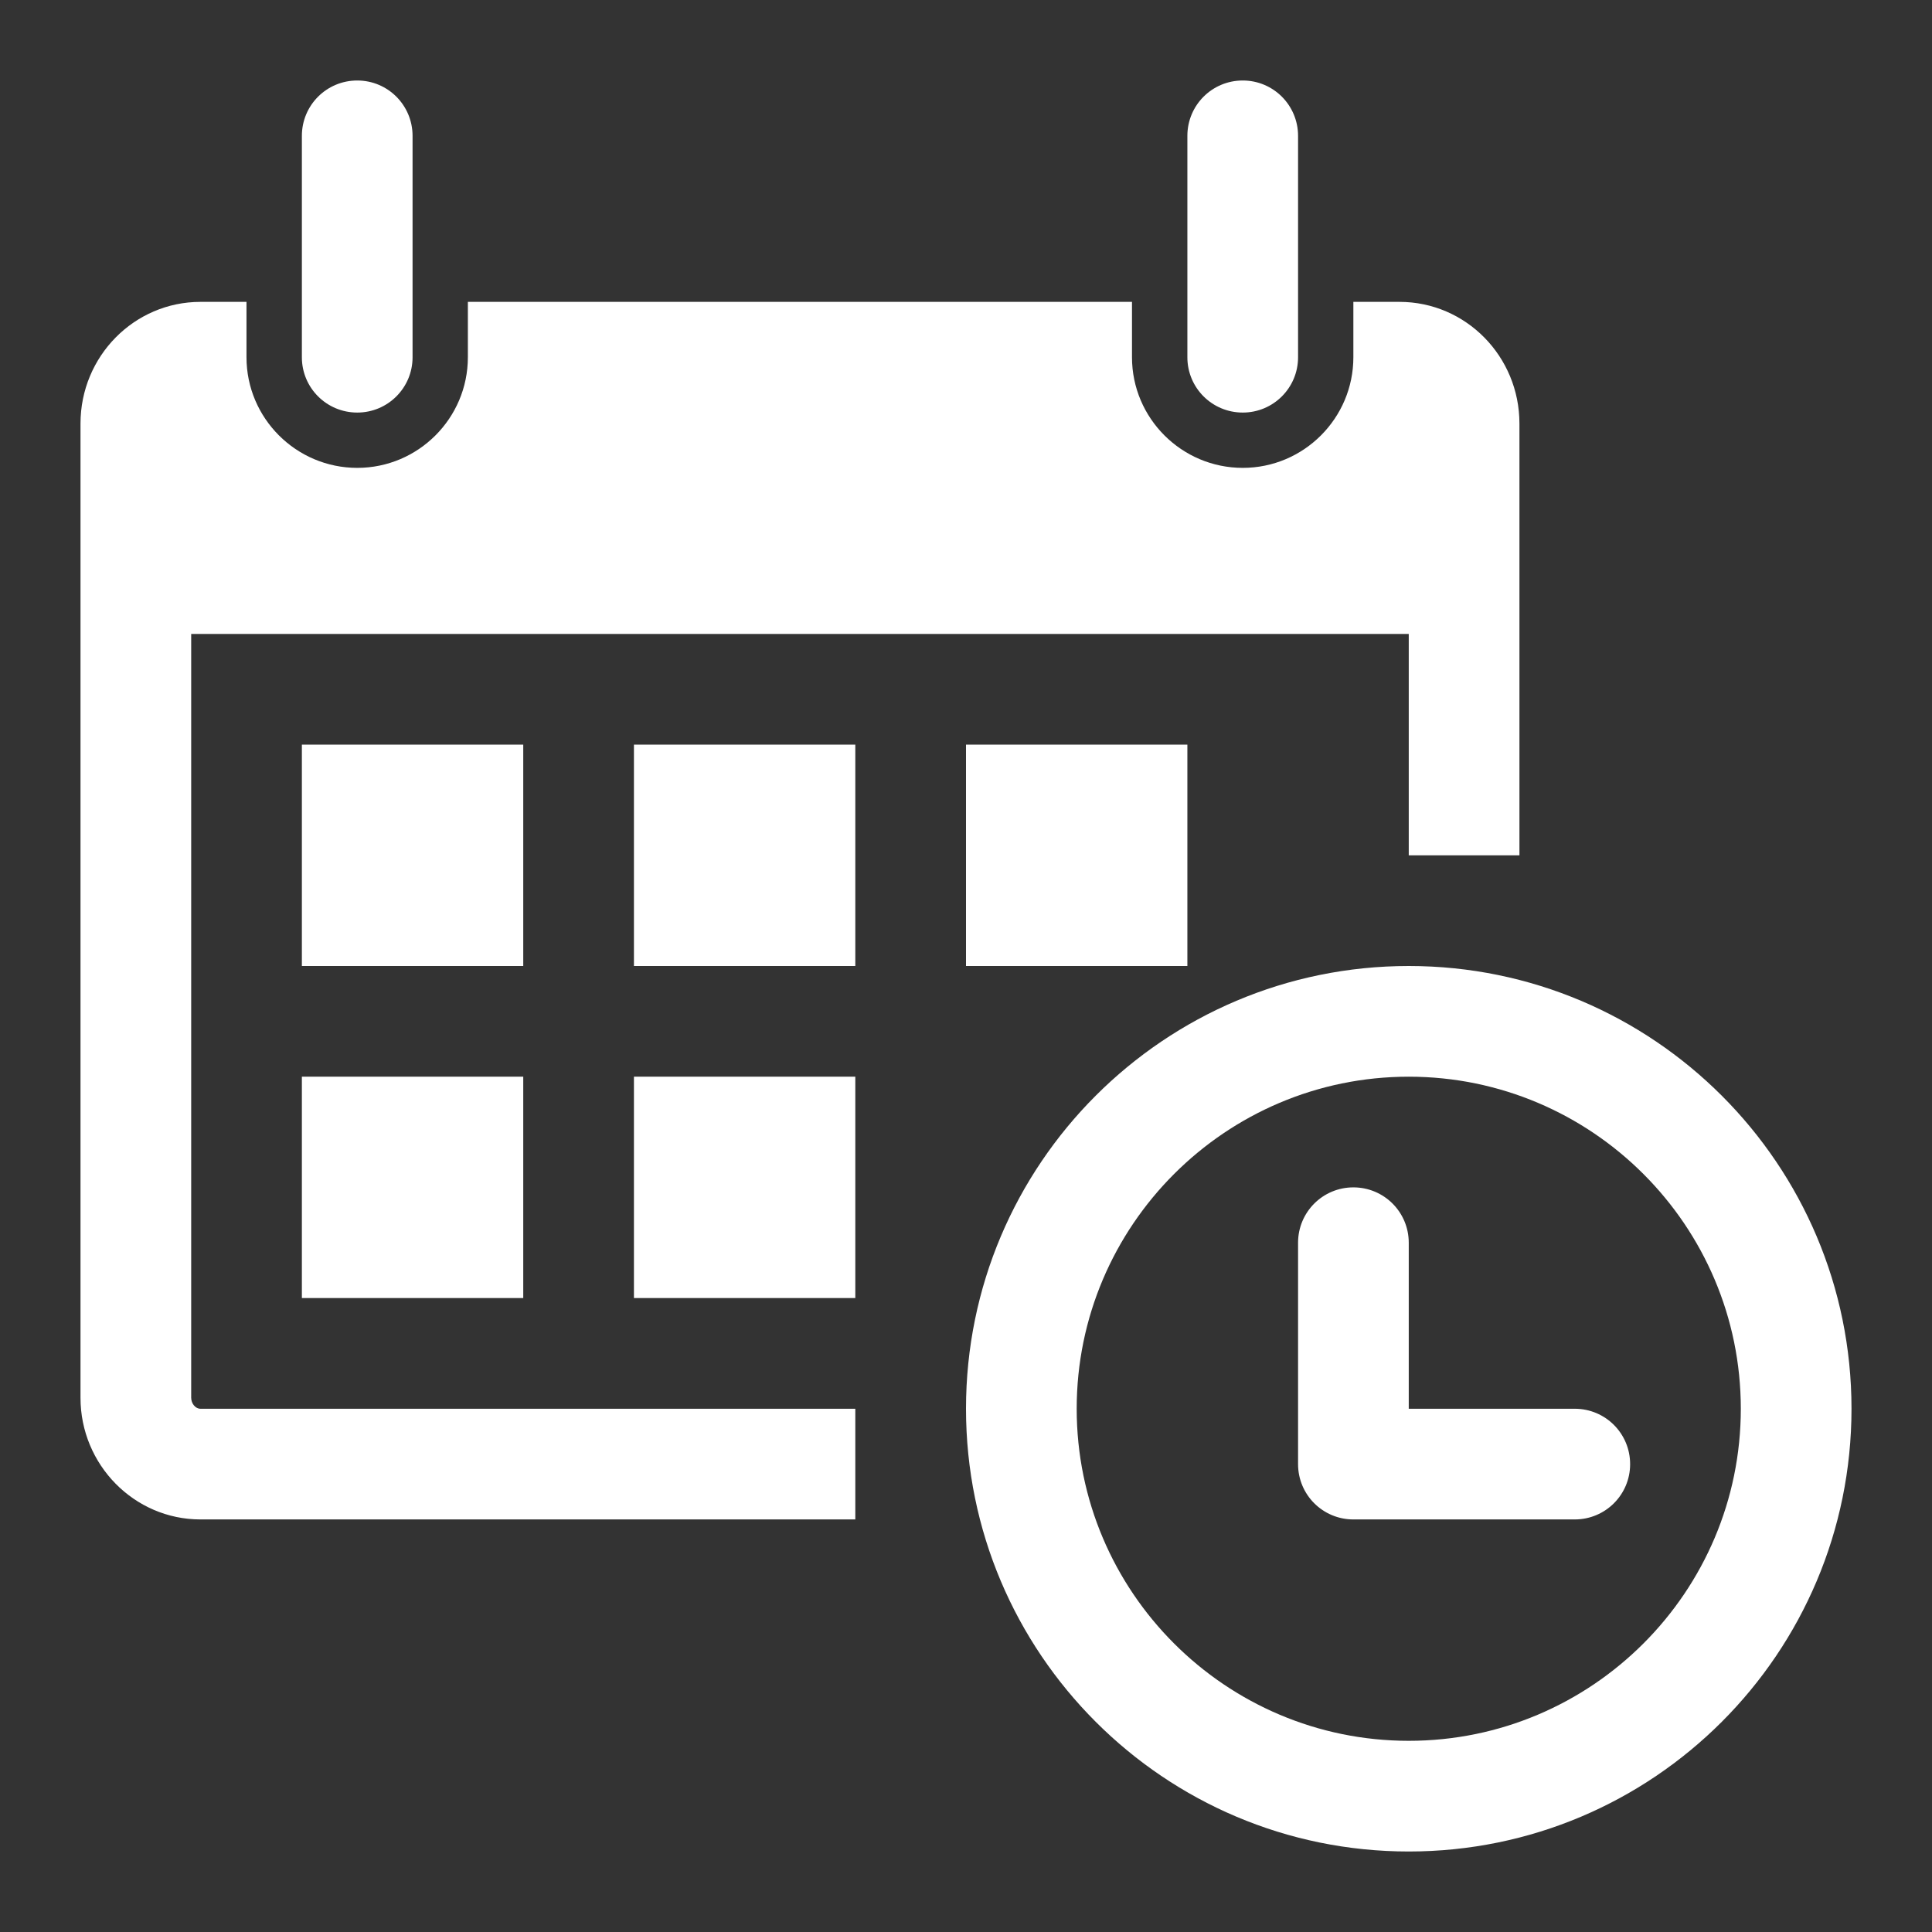 <svg height='300px' width='300px'  fill="#ffffff" xmlns="http://www.w3.org/2000/svg" xmlns:xlink="http://www.w3.org/1999/xlink" viewBox="0 0 24 24" version="1.1" x="0px" y="0px"><rect x="0" y="0" width="24" height="24" fill="#333333" stroke="none"/><title>datetime</title><desc>Created with Sketch.</desc><g stroke="none" stroke-width="1" fill="none" fill-rule="evenodd"><g fill="#ffffff"><path d="M3.75,4.438 L3.75,1.688 C3.75,1.307 4.057,1 4.438,1 C4.818,1 5.125,1.307 5.125,1.688 L5.125,4.438 C5.125,4.818 4.818,5.125 4.438,5.125 C4.057,5.125 3.75,4.818 3.75,4.438 L3.75,4.438 Z M15.438,5.125 C15.818,5.125 16.125,4.818 16.125,4.438 L16.125,1.688 C16.125,1.307 15.818,1 15.438,1 C15.057,1 14.75,1.307 14.75,1.688 L14.75,4.438 C14.75,4.818 15.057,5.125 15.438,5.125 L15.438,5.125 Z M23,17.5 C23,20.537 20.537,23 17.5,23 C14.463,23 12,20.537 12,17.5 C12,14.463 14.463,12 17.5,12 C20.537,12 23,14.463 23,17.5 L23,17.5 Z M21.625,17.5 C21.625,15.225 19.775,13.375 17.5,13.375 C15.225,13.375 13.375,15.225 13.375,17.5 C13.375,19.775 15.225,21.625 17.5,21.625 C19.775,21.625 21.625,19.775 21.625,17.5 L21.625,17.5 Z M6.5,9.25 L3.75,9.25 L3.75,12 L6.5,12 L6.5,9.25 Z M3.75,16.125 L6.5,16.125 L6.5,13.375 L3.75,13.375 L3.75,16.125 Z M7.875,12 L10.625,12 L10.625,9.25 L7.875,9.25 L7.875,12 Z M7.875,16.125 L10.625,16.125 L10.625,13.375 L7.875,13.375 L7.875,16.125 Z M2.375,17.362 L2.375,7.875 L17.5,7.875 L17.5,10.625 L18.875,10.625 L18.875,5.262 C18.875,4.427 18.209,3.75 17.385,3.75 L16.812,3.75 L16.812,4.438 C16.812,5.195 16.196,5.812 15.438,5.812 C14.679,5.812 14.062,5.195 14.062,4.438 L14.062,3.75 L5.812,3.75 L5.812,4.438 C5.812,5.195 5.196,5.812 4.438,5.812 C3.679,5.812 3.062,5.195 3.062,4.438 L3.062,3.75 L2.49,3.75 C1.667,3.75 1,4.427 1,5.262 L1,17.364 C1,18.195 1.667,18.875 2.49,18.875 L10.625,18.875 L10.625,17.5 L2.49,17.5 C2.428,17.5 2.375,17.436 2.375,17.362 L2.375,17.362 Z M14.75,12 L14.75,9.25 L12,9.25 L12,12 L14.75,12 Z M19.562,17.5 L17.5,17.5 L17.5,15.438 C17.5,15.057 17.193,14.75 16.812,14.75 C16.432,14.75 16.125,15.057 16.125,15.438 L16.125,18.188 C16.125,18.568 16.432,18.875 16.812,18.875 L19.562,18.875 C19.943,18.875 20.25,18.568 20.25,18.188 C20.25,17.807 19.943,17.5 19.562,17.5 L19.562,17.5 Z"></path></g></g></svg>
